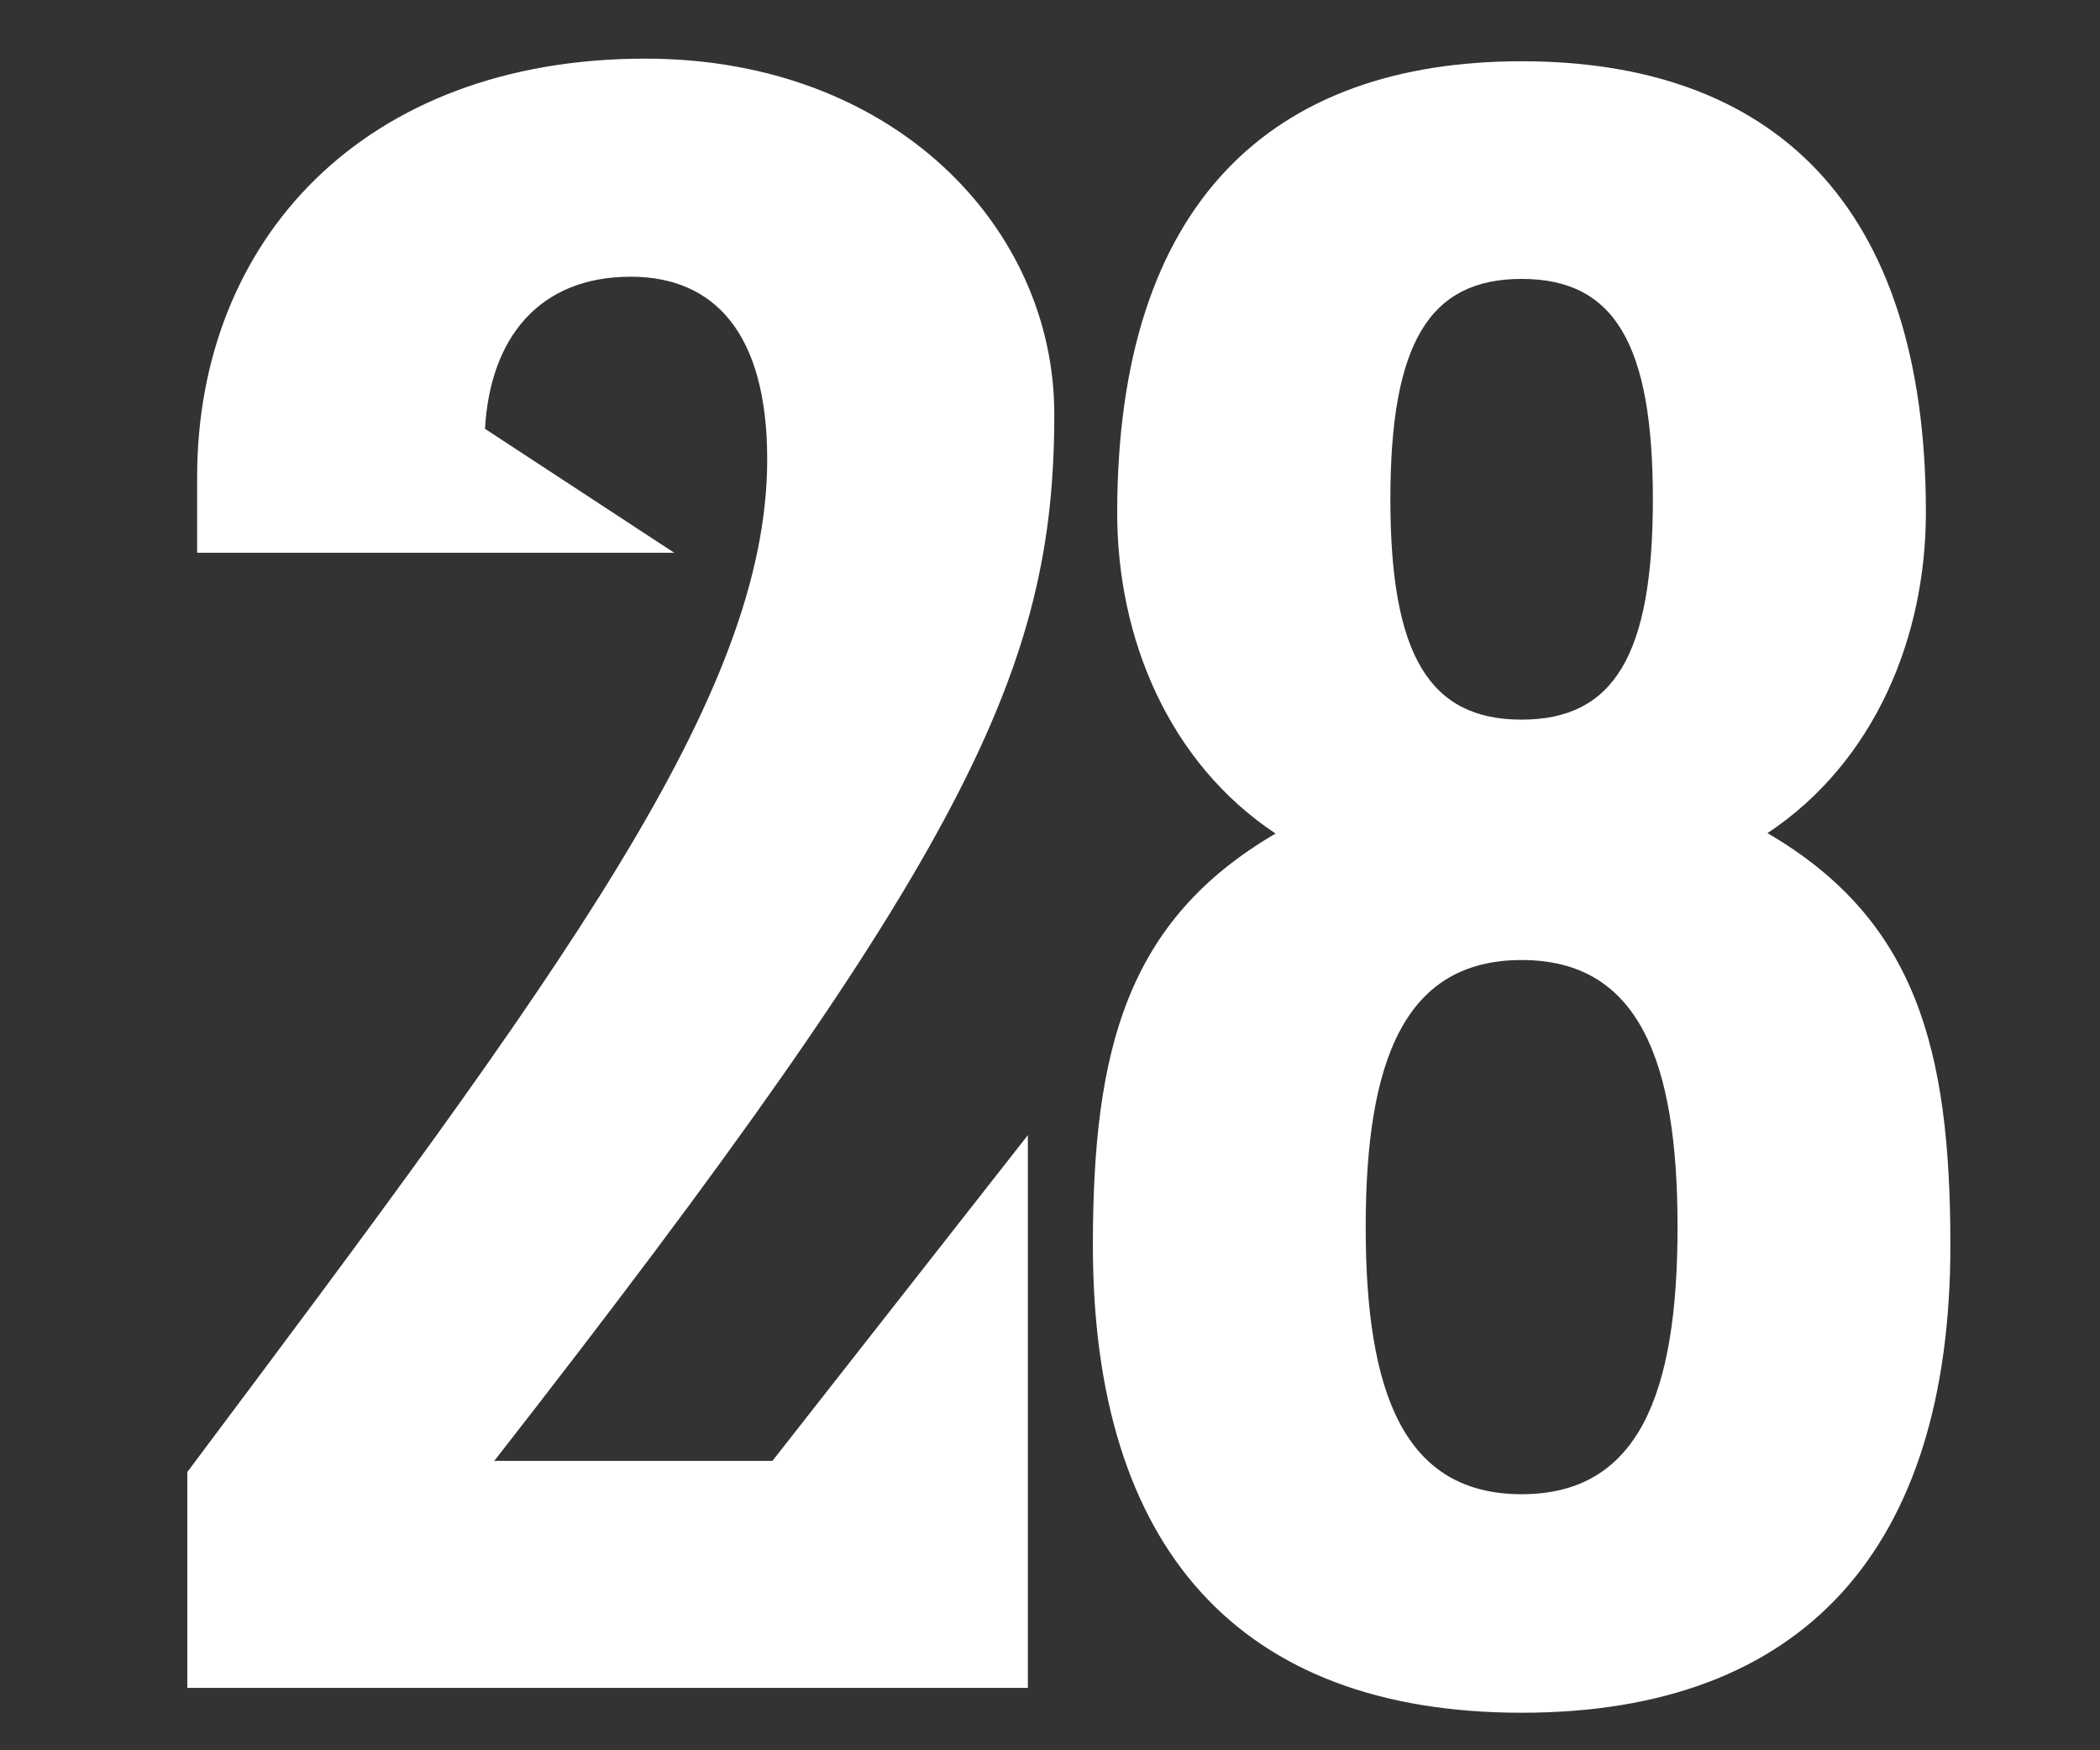 <svg id="レイヤー_1" data-name="レイヤー 1" xmlns="http://www.w3.org/2000/svg" viewBox="0 0 240 200"><rect x="0" y="0" width="240" height="200" fill="#333333" stroke="none"/><defs><style>.cls-1{fill:#fff;}</style></defs><path class="cls-1" d="M202,95.2c12.25-8.14,18.1-22.38,18.1-36.62C220.12,23,202.3,7,173.9,7s-46.22,16-46.22,51.63c0,14.24,5.85,28.48,18.1,36.62-17,9.92-20.88,24.67-20.88,47.05,0,34.59,16.7,53.41,49,53.41s49-18.82,49-53.41C222.9,119.87,219,105.12,202,95.2ZM173.9,31.87c10.58,0,15,7.38,15,25.18s-4.45,25.18-15,25.18-15-7.38-15-25.18S163.32,31.87,173.9,31.87Zm0,138.87c-13.37,0-17.82-11.45-17.82-30.52s4.45-30.52,17.82-30.52,17.82,11.44,17.82,30.52S187.26,170.74,173.9,170.74Z"/><path class="cls-1" d="M73.76,6.7c-32.3,0-51.23,20.85-51.23,47.81v8.65H77.05L55.43,49C56,38.72,61.52,31.62,72.09,31.62c9.46,0,15.59,6.36,15.59,20.86,0,27-23.39,58.49-66.27,115.72v24.67h96.06V129.71L88.28,166.93H56.49c54-69.18,64-90.55,64-119.54C120.53,26,102.15,6.7,73.76,6.7Z"/></svg>